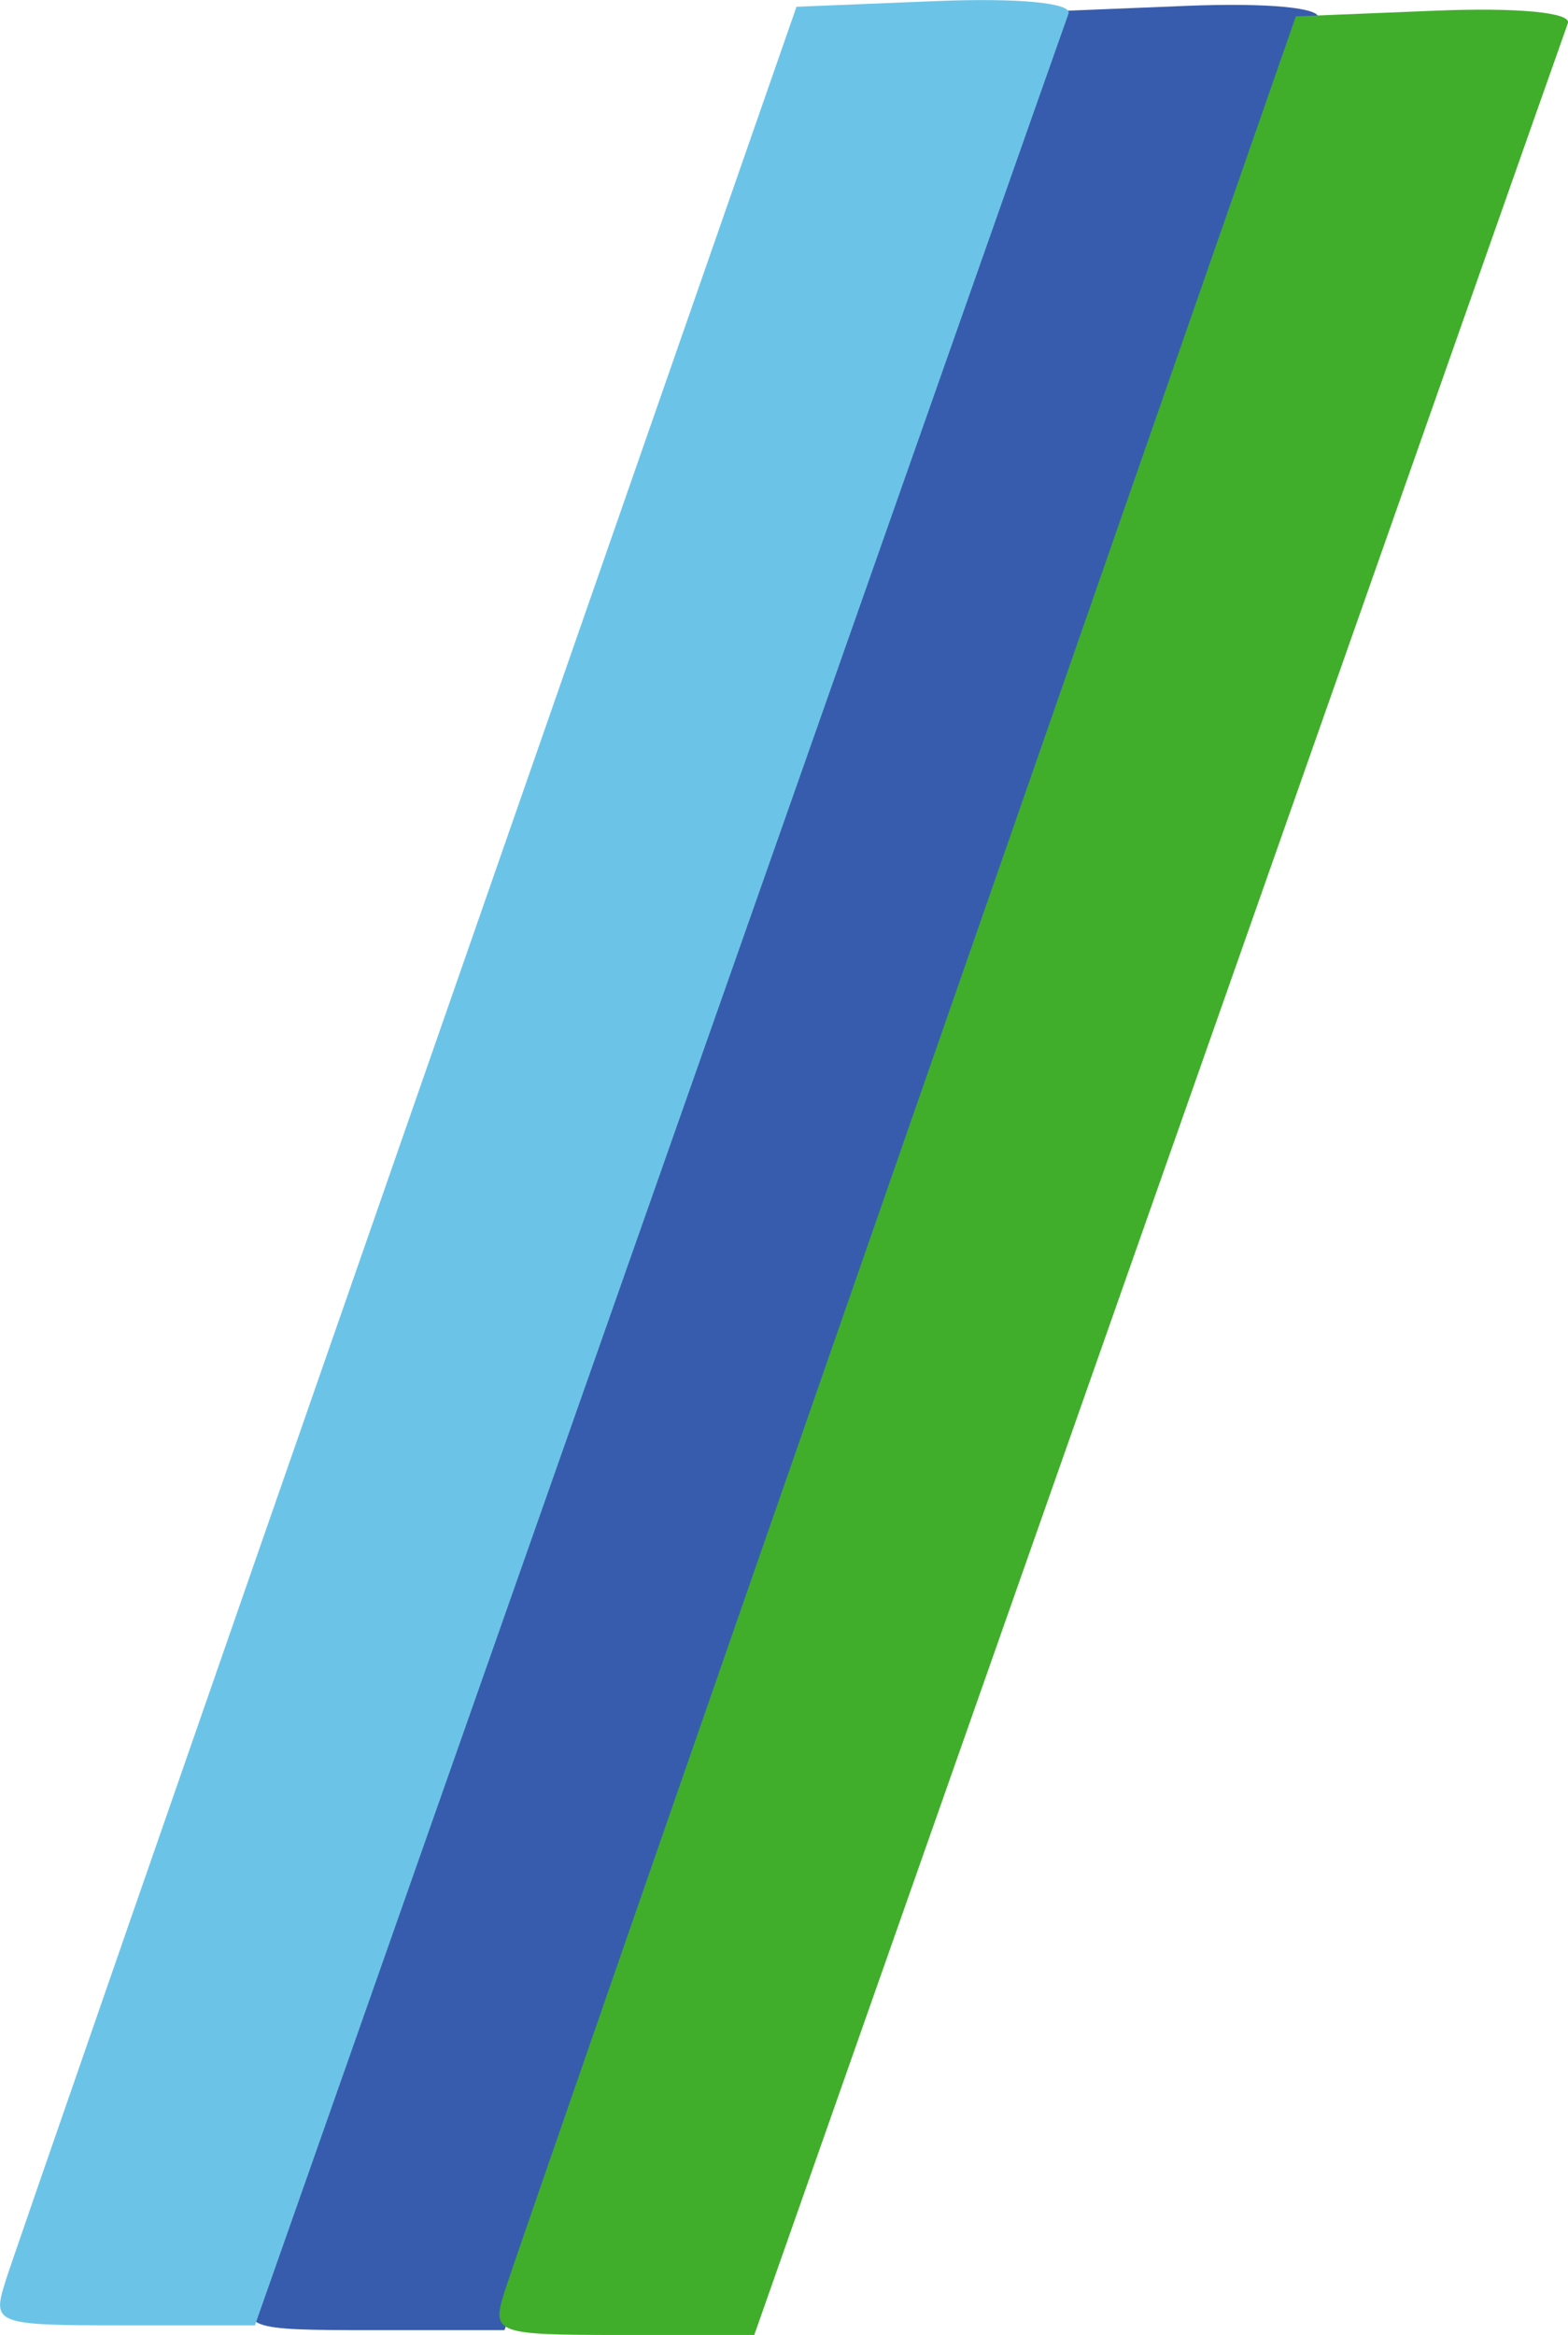 <?xml version="1.0" encoding="UTF-8" standalone="no"?>
<!-- Created with Inkscape (http://www.inkscape.org/) -->

<svg
   width="21.566mm"
   height="32.107mm"
   viewBox="0 0 21.566 32.107"
   version="1.1"
   id="svg1125"
   inkscape:version="1.1.2 (b8e25be833, 2022-02-05)"
   sodipodi:docname="drawing.svg"
   xmlns:inkscape="http://www.inkscape.org/namespaces/inkscape"
   xmlns:sodipodi="http://sodipodi.sourceforge.net/DTD/sodipodi-0.dtd"
   xmlns="http://www.w3.org/2000/svg"
   xmlns:svg="http://www.w3.org/2000/svg">
  <sodipodi:namedview
     id="namedview1127"
     pagecolor="#ffffff"
     bordercolor="#666666"
     borderopacity="1.0"
     inkscape:pageshadow="2"
     inkscape:pageopacity="0.0"
     inkscape:pagecheckerboard="0"
     inkscape:document-units="mm"
     showgrid="false"
     inkscape:zoom="1.3540965"
     inkscape:cx="131.45296"
     inkscape:cy="68.680481"
     inkscape:window-width="1920"
     inkscape:window-height="1027"
     inkscape:window-x="-8"
     inkscape:window-y="-8"
     inkscape:window-maximized="1"
     inkscape:current-layer="layer1" />
  <defs
     id="defs1122" />
  <g
     inkscape:label="Layer 1"
     inkscape:groupmode="layer"
     id="layer1"
     transform="translate(-63.753,-107.065)">
    <path
       style="fill:#385cad;fill-opacity:1;stroke-width:0.265"
       d="m 67.258,138.511 c 0.103,-0.327 2.594,-7.501 5.536,-15.941 l 5.348,-15.346 1.917,-0.078 c 1.133,-0.046 1.879,0.025 1.824,0.173 -0.051,0.138 -2.589,7.347 -5.642,16.019 l -5.549,15.768 h -1.811 c -1.757,0 -1.805,-0.018 -1.623,-0.595 z"
       id="path1493" />
    <path
       style="fill:#40ae2b;fill-opacity:1;stroke-width:0.265"
       d="m 70.692,138.577 c 0.103,-0.327 2.594,-7.501 5.536,-15.941 l 5.348,-15.346 1.917,-0.078 c 1.133,-0.046 1.879,0.025 1.824,0.173 -0.051,0.138 -2.589,7.347 -5.641,16.019 l -5.549,15.768 h -1.811 c -1.757,0 -1.805,-0.018 -1.623,-0.595 z"
       id="path1493-9" />
    <path
       style="fill:#6bc4e8;fill-opacity:1;stroke-width:0.265"
       d="m 63.824,138.445 c 0.103,-0.327 2.594,-7.501 5.536,-15.941 l 5.348,-15.346 1.917,-0.078 c 1.133,-0.046 1.879,0.025 1.824,0.173 -0.051,0.138 -2.589,7.347 -5.641,16.019 l -5.549,15.768 h -1.811 c -1.757,0 -1.805,-0.018 -1.623,-0.595 z"
       id="path1493-9-0" />
  </g>
</svg>
